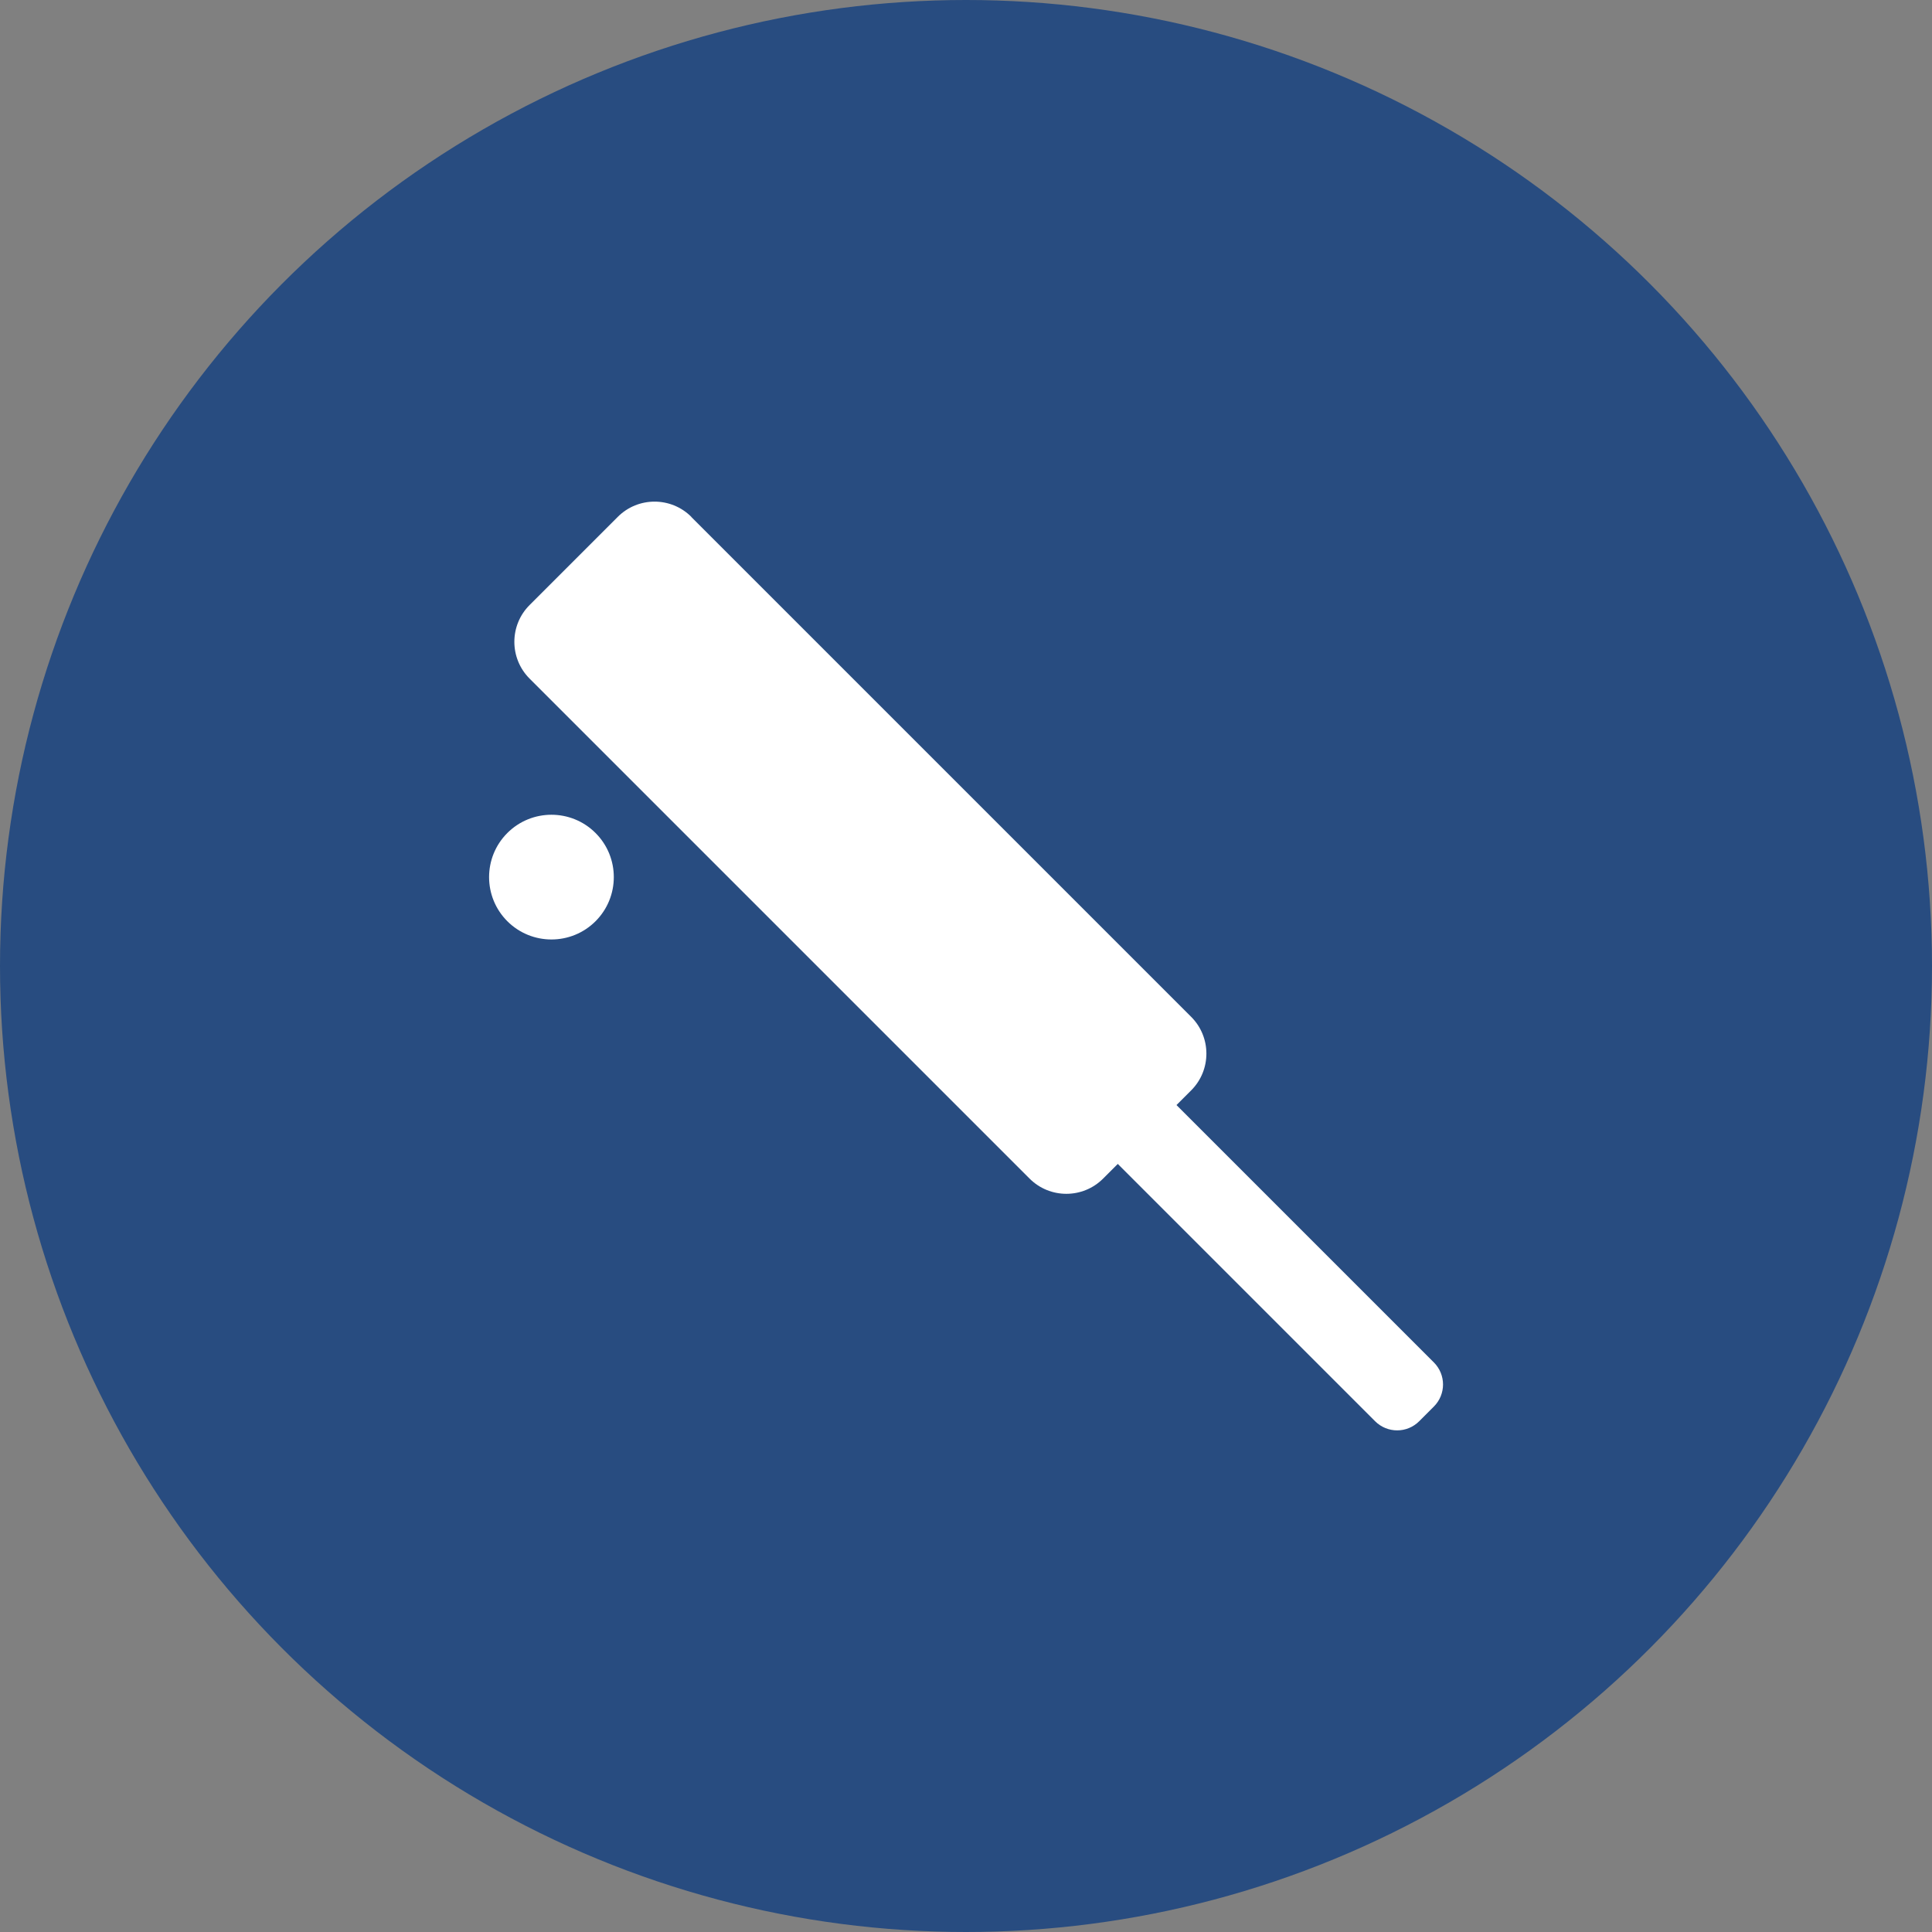<?xml version="1.0" encoding="UTF-8"?>
<svg id="Livello_1" data-name="Livello 1" xmlns="http://www.w3.org/2000/svg" viewBox="0 0 258 258">
  <rect x="0" y="0" width="258" height="258" fill="#808080" stroke="none"/>
  <defs>
    <style>
      .cls-1 {
        fill: #284c80;
      }

      .cls-2 {
        fill: #fff;
      }
    </style>
  </defs>
  <circle class="cls-1" cx="129" cy="129" r="129"/>
  <path id="_31" data-name="31" class="cls-2" d="M92.3,69.02l66.77,66.77c2.71,2.71,2.71,7.11,0,9.82l-1.96,1.96,34.37,34.37c1.63,1.63,1.63,4.26,0,5.89l-1.96,1.96c-1.62,1.63-4.26,1.63-5.89,0l-34.36-34.36-1.96,1.96c-2.71,2.71-7.11,2.71-9.82,0l-66.77-66.77c-2.71-2.71-2.71-7.11,0-9.82l11.78-11.78c2.71-2.71,7.11-2.71,9.82,0ZM67.75,111.24c-3.25,3.25-3.25,8.53,0,11.78,3.25,3.25,8.53,3.25,11.78,0,3.25-3.25,3.25-8.53,0-11.78s-8.53-3.25-11.78,0Z"/>
</svg>